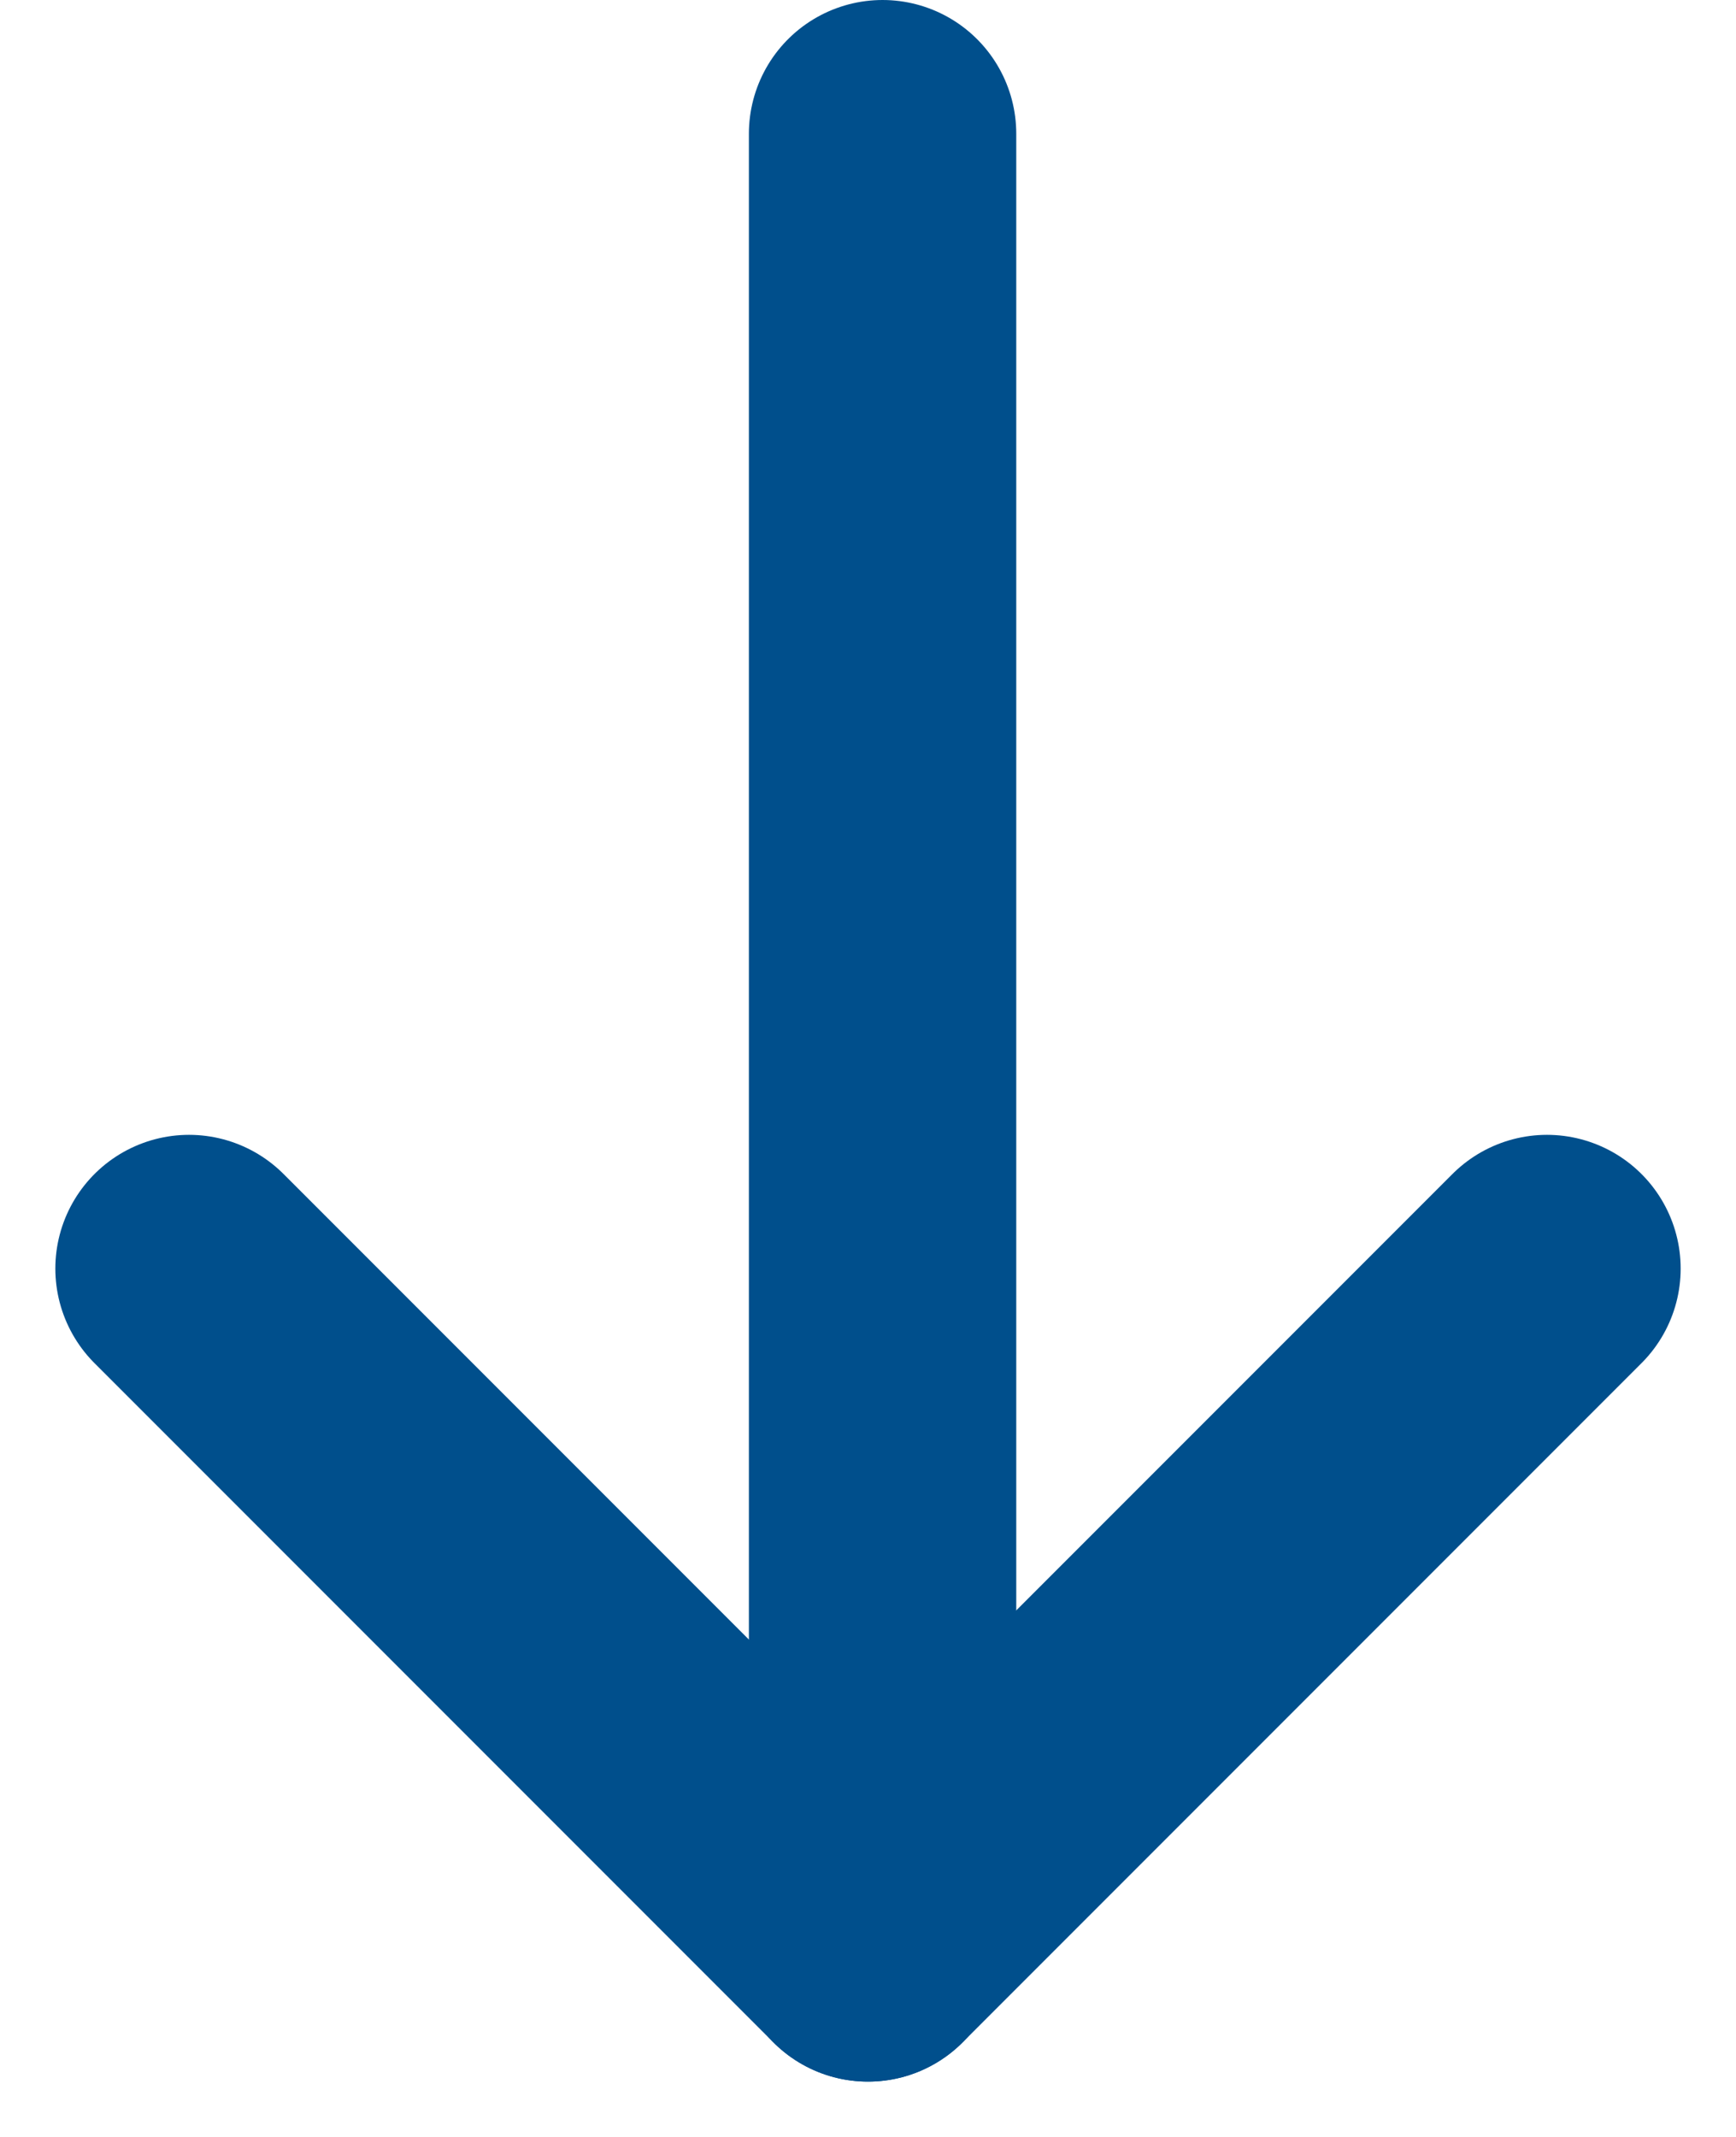 <svg xmlns="http://www.w3.org/2000/svg" width="12.986" height="15.978" viewBox="0 0 12.986 15.978">
  <g id="Raggruppa_21" data-name="Raggruppa 21" transform="translate(-1139.111 -42.5)">
    <g id="Raggruppa_20" data-name="Raggruppa 20" transform="translate(1150.683 51.985) rotate(90)">
      <line id="Linea_1" data-name="Linea 1" x2="5.079" y2="5.079" transform="translate(0 0)" fill="none" stroke="#004f8c" stroke-linecap="round" stroke-width="2"/>
      <line id="Linea_2" data-name="Linea 2" y1="5.079" x2="5.079" transform="translate(0 5.079)" fill="none" stroke="#004f8c" stroke-linecap="round" stroke-width="2"/>
    </g>
    <line id="Linea_3" data-name="Linea 3" y1="12.644" transform="translate(1145.713 43.5)" fill="none" stroke="#004f8c" stroke-linecap="round" stroke-width="2"/>
  </g>
</svg>
